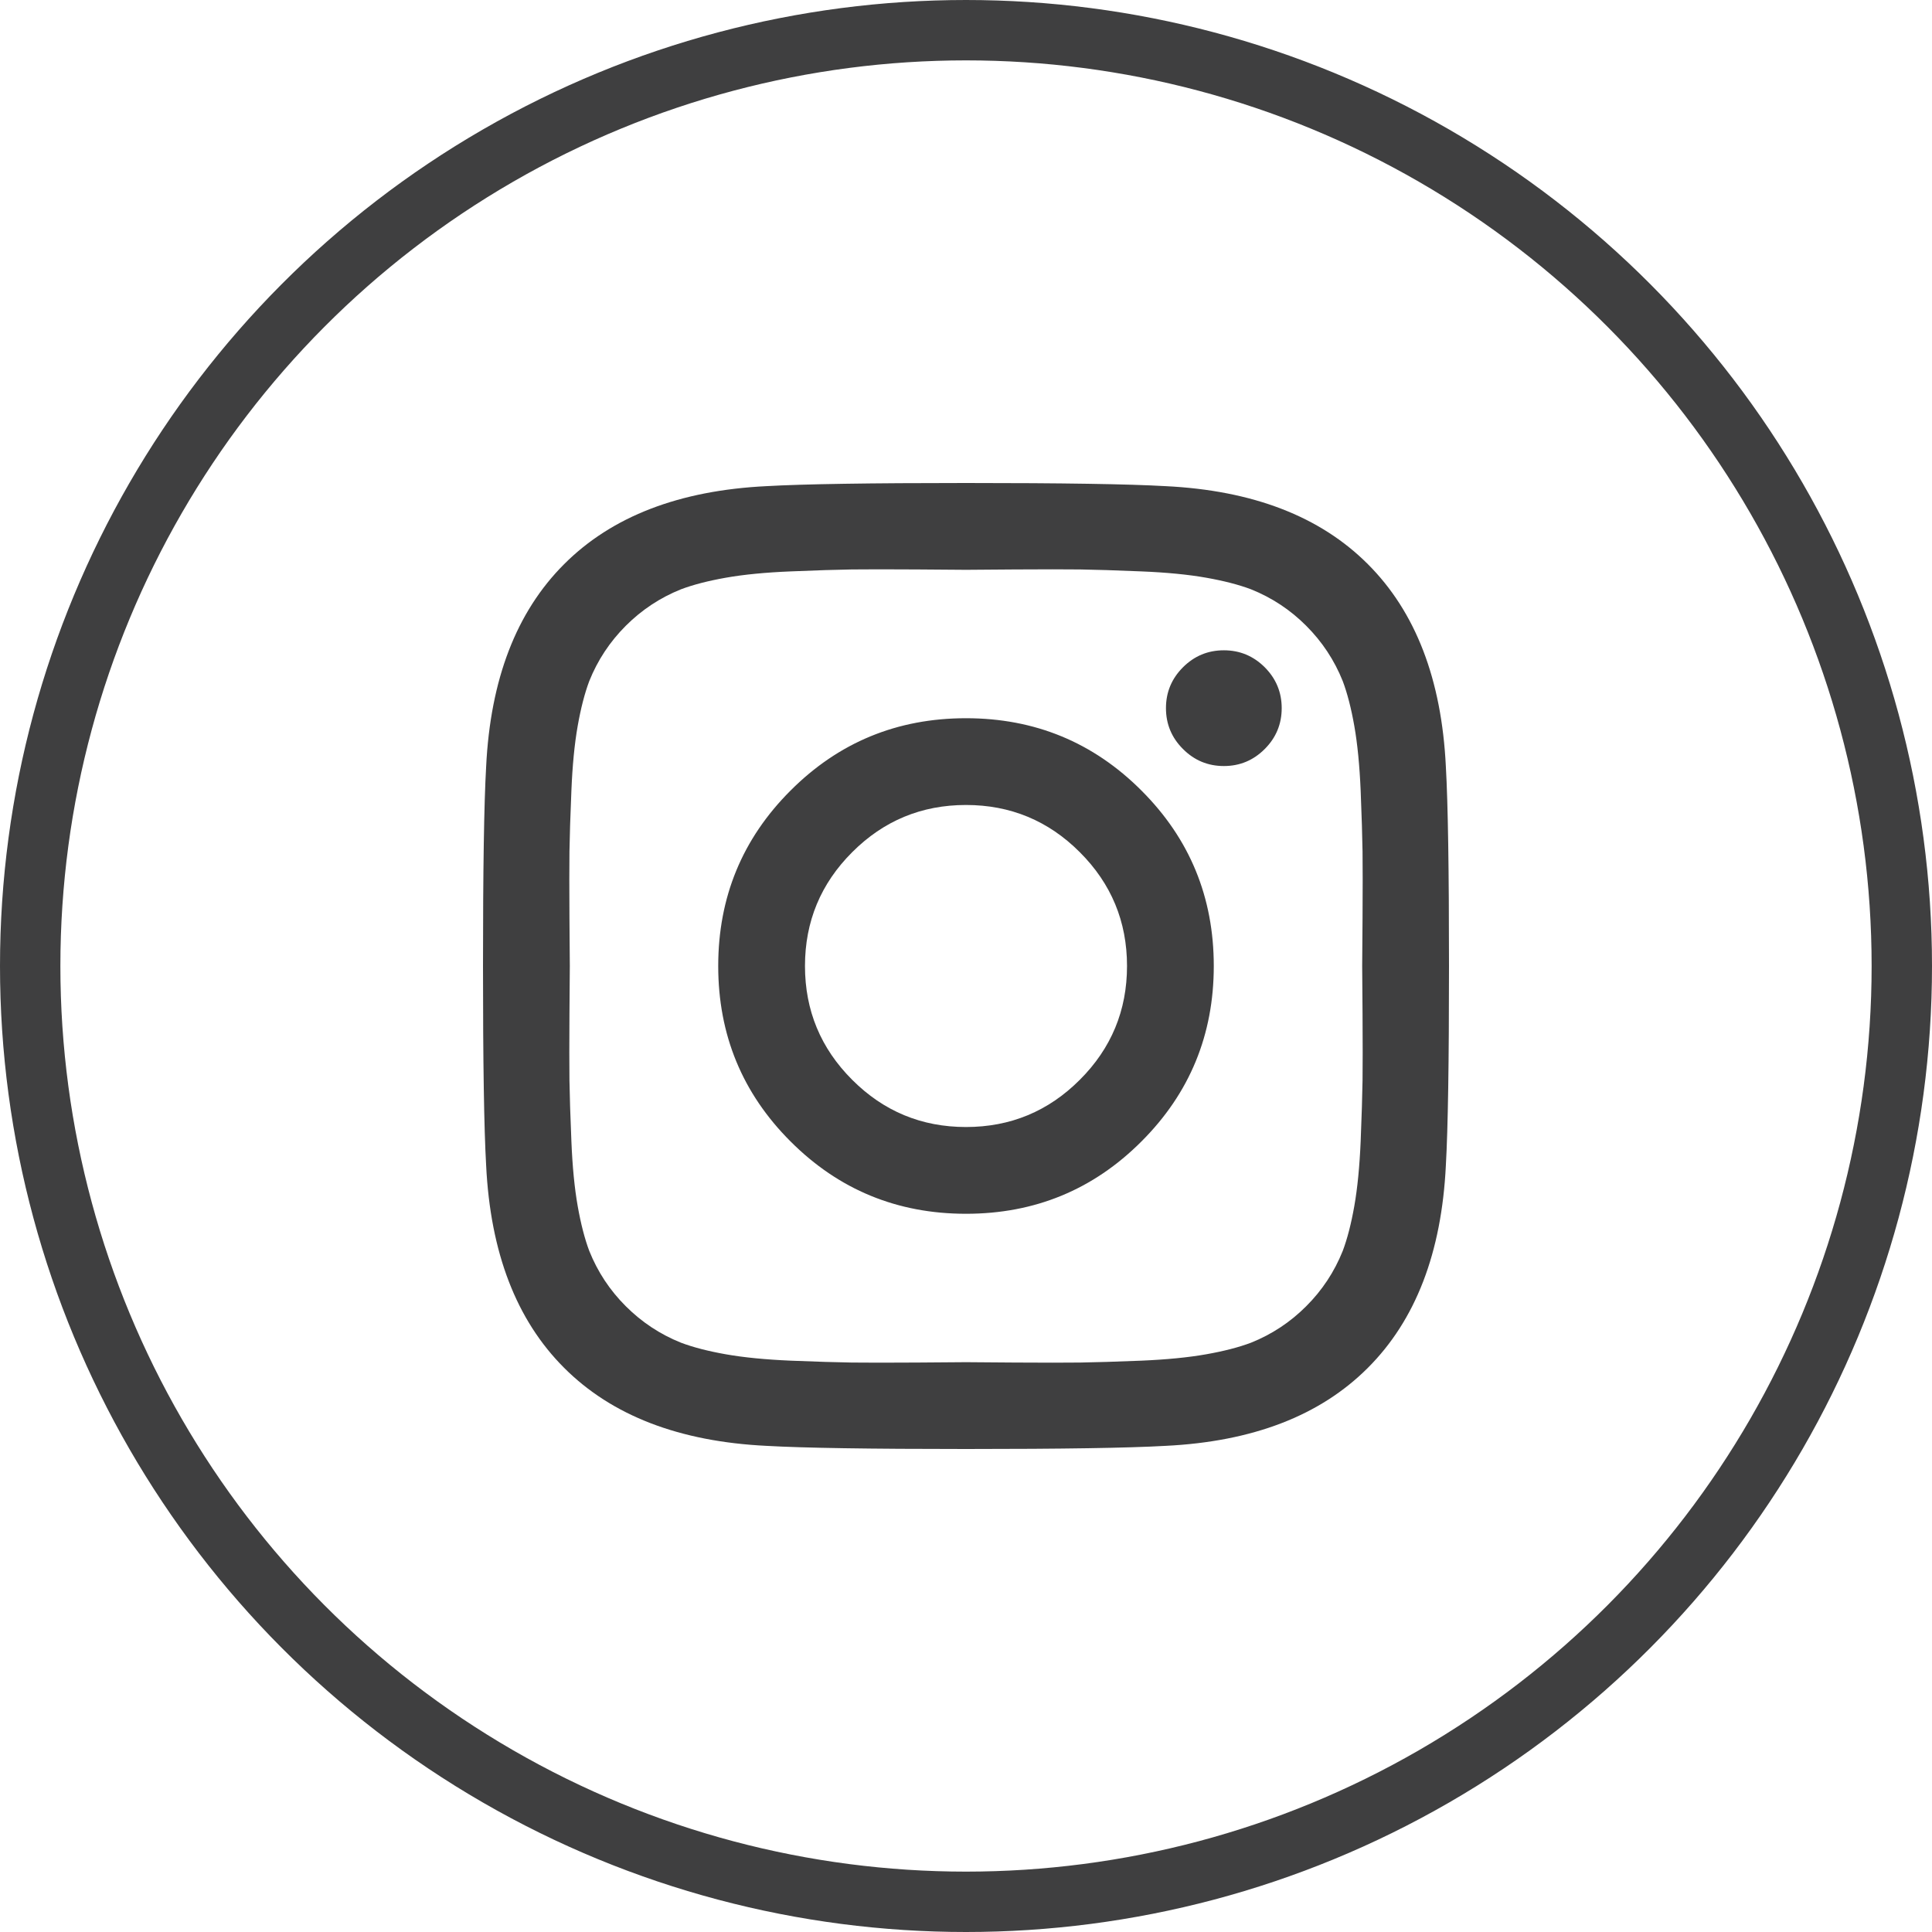 <svg width="32" height="32" viewBox="0 0 32 32" fill="none" xmlns="http://www.w3.org/2000/svg">
<path d="M18.667 16C18.667 15.264 18.406 14.635 17.885 14.115C17.365 13.594 16.736 13.333 16 13.333C15.264 13.333 14.635 13.594 14.115 14.115C13.594 14.635 13.333 15.264 13.333 16C13.333 16.736 13.594 17.365 14.115 17.885C14.635 18.406 15.264 18.667 16 18.667C16.736 18.667 17.365 18.406 17.885 17.885C18.406 17.365 18.667 16.736 18.667 16ZM20.104 16C20.104 17.139 19.705 18.108 18.906 18.906C18.108 19.705 17.139 20.104 16 20.104C14.861 20.104 13.892 19.705 13.094 18.906C12.295 18.108 11.896 17.139 11.896 16C11.896 14.861 12.295 13.892 13.094 13.094C13.892 12.295 14.861 11.896 16 11.896C17.139 11.896 18.108 12.295 18.906 13.094C19.705 13.892 20.104 14.861 20.104 16ZM21.229 11.729C21.229 11.993 21.135 12.219 20.948 12.406C20.76 12.594 20.535 12.688 20.271 12.688C20.007 12.688 19.781 12.594 19.594 12.406C19.406 12.219 19.312 11.993 19.312 11.729C19.312 11.465 19.406 11.24 19.594 11.052C19.781 10.865 20.007 10.771 20.271 10.771C20.535 10.771 20.76 10.865 20.948 11.052C21.135 11.24 21.229 11.465 21.229 11.729ZM16 9.438C15.951 9.438 15.686 9.436 15.203 9.432C14.72 9.429 14.354 9.429 14.104 9.432C13.854 9.436 13.519 9.446 13.099 9.464C12.679 9.481 12.321 9.516 12.026 9.568C11.731 9.62 11.483 9.684 11.281 9.76C10.934 9.899 10.629 10.101 10.365 10.365C10.101 10.629 9.899 10.934 9.76 11.281C9.684 11.483 9.62 11.731 9.568 12.026C9.516 12.321 9.481 12.679 9.464 13.099C9.446 13.519 9.436 13.854 9.432 14.104C9.429 14.354 9.429 14.72 9.432 15.203C9.436 15.686 9.438 15.951 9.438 16C9.438 16.049 9.436 16.314 9.432 16.797C9.429 17.279 9.429 17.646 9.432 17.896C9.436 18.146 9.446 18.481 9.464 18.901C9.481 19.321 9.516 19.679 9.568 19.974C9.62 20.269 9.684 20.517 9.76 20.719C9.899 21.066 10.101 21.372 10.365 21.635C10.629 21.899 10.934 22.101 11.281 22.24C11.483 22.316 11.731 22.38 12.026 22.432C12.321 22.484 12.679 22.519 13.099 22.537C13.519 22.554 13.854 22.564 14.104 22.568C14.354 22.571 14.72 22.571 15.203 22.568C15.686 22.564 15.951 22.562 16 22.562C16.049 22.562 16.314 22.564 16.797 22.568C17.279 22.571 17.646 22.571 17.896 22.568C18.146 22.564 18.481 22.554 18.901 22.537C19.321 22.519 19.679 22.484 19.974 22.432C20.269 22.38 20.517 22.316 20.719 22.24C21.066 22.101 21.372 21.899 21.635 21.635C21.899 21.372 22.101 21.066 22.24 20.719C22.316 20.517 22.38 20.269 22.432 19.974C22.484 19.679 22.519 19.321 22.537 18.901C22.554 18.481 22.564 18.146 22.568 17.896C22.571 17.646 22.571 17.279 22.568 16.797C22.564 16.314 22.562 16.049 22.562 16C22.562 15.951 22.564 15.686 22.568 15.203C22.571 14.72 22.571 14.354 22.568 14.104C22.564 13.854 22.554 13.519 22.537 13.099C22.519 12.679 22.484 12.321 22.432 12.026C22.38 11.731 22.316 11.483 22.24 11.281C22.101 10.934 21.899 10.629 21.635 10.365C21.372 10.101 21.066 9.899 20.719 9.76C20.517 9.684 20.269 9.62 19.974 9.568C19.679 9.516 19.321 9.481 18.901 9.464C18.481 9.446 18.146 9.436 17.896 9.432C17.646 9.429 17.279 9.429 16.797 9.432C16.314 9.436 16.049 9.438 16 9.438ZM24 16C24 17.59 23.983 18.691 23.948 19.302C23.878 20.747 23.448 21.865 22.656 22.656C21.865 23.448 20.747 23.878 19.302 23.948C18.691 23.983 17.59 24 16 24C14.41 24 13.309 23.983 12.698 23.948C11.254 23.878 10.135 23.448 9.344 22.656C8.552 21.865 8.122 20.747 8.052 19.302C8.017 18.691 8 17.59 8 16C8 14.41 8.017 13.309 8.052 12.698C8.122 11.254 8.552 10.135 9.344 9.344C10.135 8.552 11.254 8.122 12.698 8.052C13.309 8.017 14.41 8 16 8C17.59 8 18.691 8.017 19.302 8.052C20.747 8.122 21.865 8.552 22.656 9.344C23.448 10.135 23.878 11.254 23.948 12.698C23.983 13.309 24 14.41 24 16Z" fill="#3F3F40"/>
<circle cx="16" cy="16" r="15.5" stroke="#3F3F40"/>
</svg>
